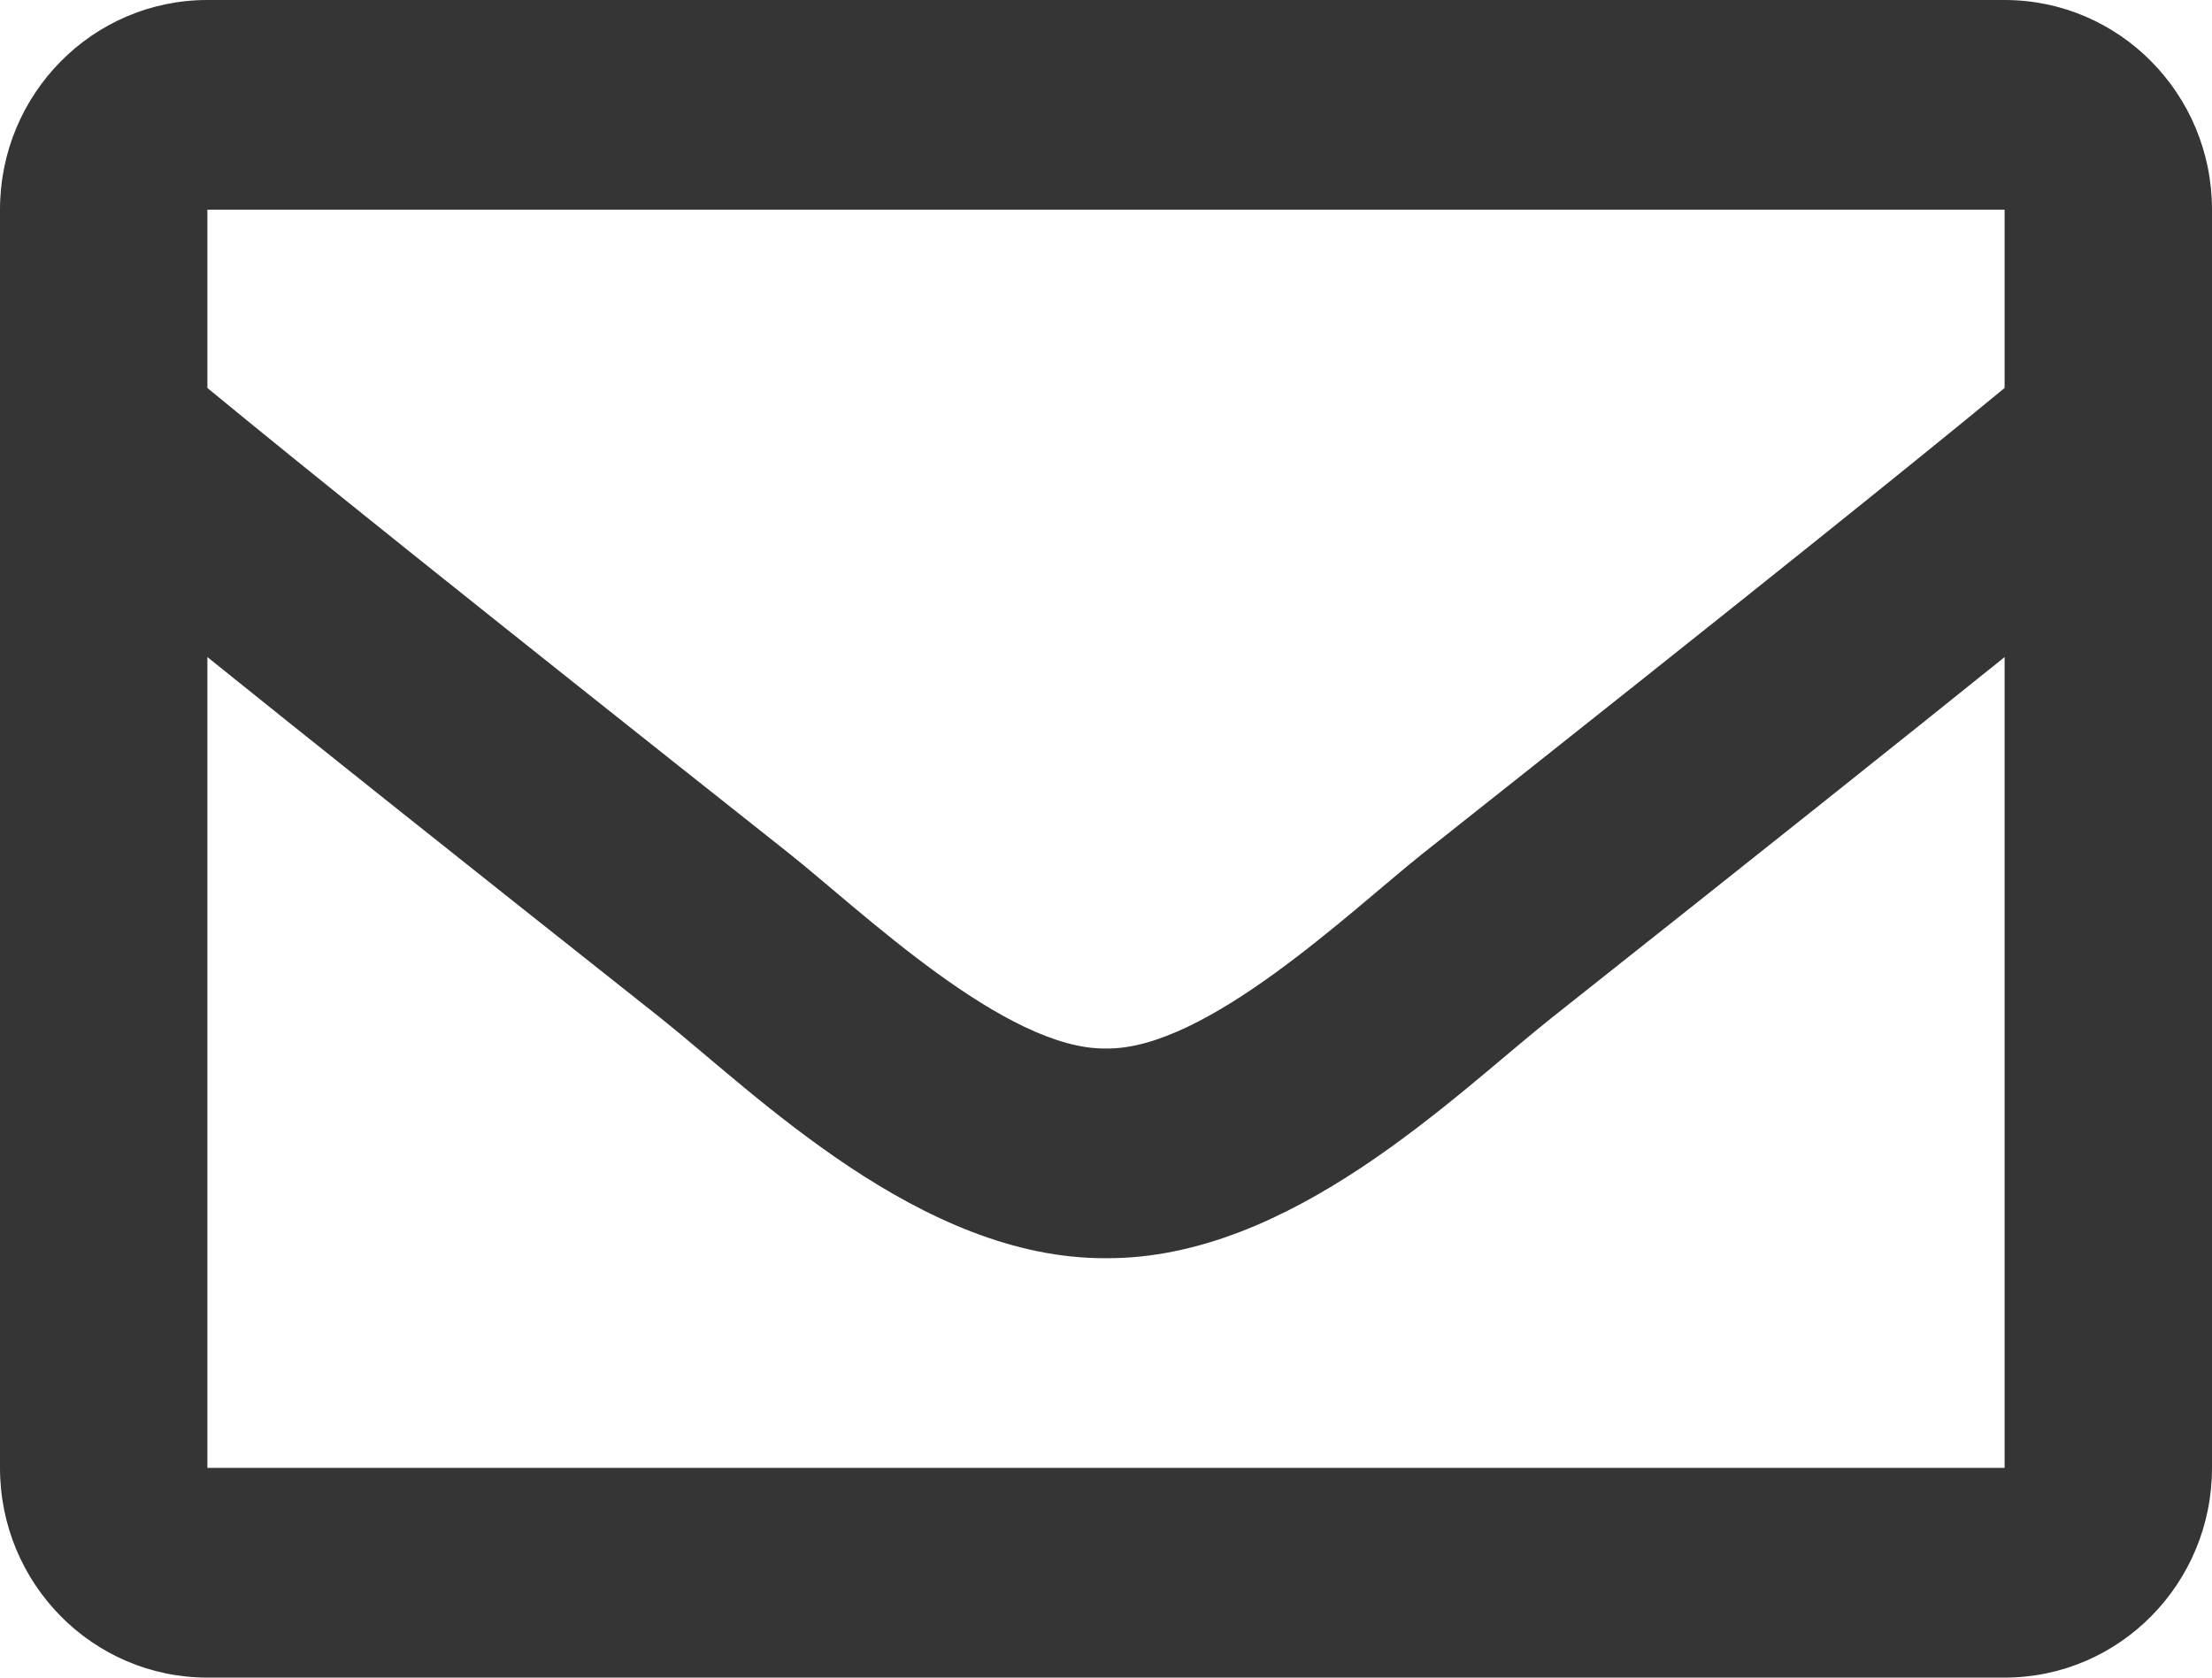 <svg width="29" height="22" viewBox="0 0 29 22" fill="none" xmlns="http://www.w3.org/2000/svg">
<path d="M26.281 0H2.719C1.217 0 0 1.231 0 2.75V19.25C0 20.769 1.217 22 2.719 22H26.281C27.783 22 29 20.769 29 19.25V2.75C29 1.231 27.783 0 26.281 0ZM26.281 2.75V5.088C25.011 6.134 22.987 7.761 18.658 11.189C17.704 11.948 15.815 13.771 14.5 13.75C13.185 13.771 11.295 11.947 10.342 11.189C6.014 7.761 3.989 6.134 2.719 5.088V2.75H26.281ZM2.719 19.25V8.617C4.017 9.662 5.857 11.13 8.662 13.351C9.9 14.337 12.069 16.513 14.5 16.5C16.919 16.513 19.06 14.369 20.337 13.352C23.142 11.13 24.983 9.662 26.281 8.617V19.25H2.719Z" fill="#353535"/>
</svg>
